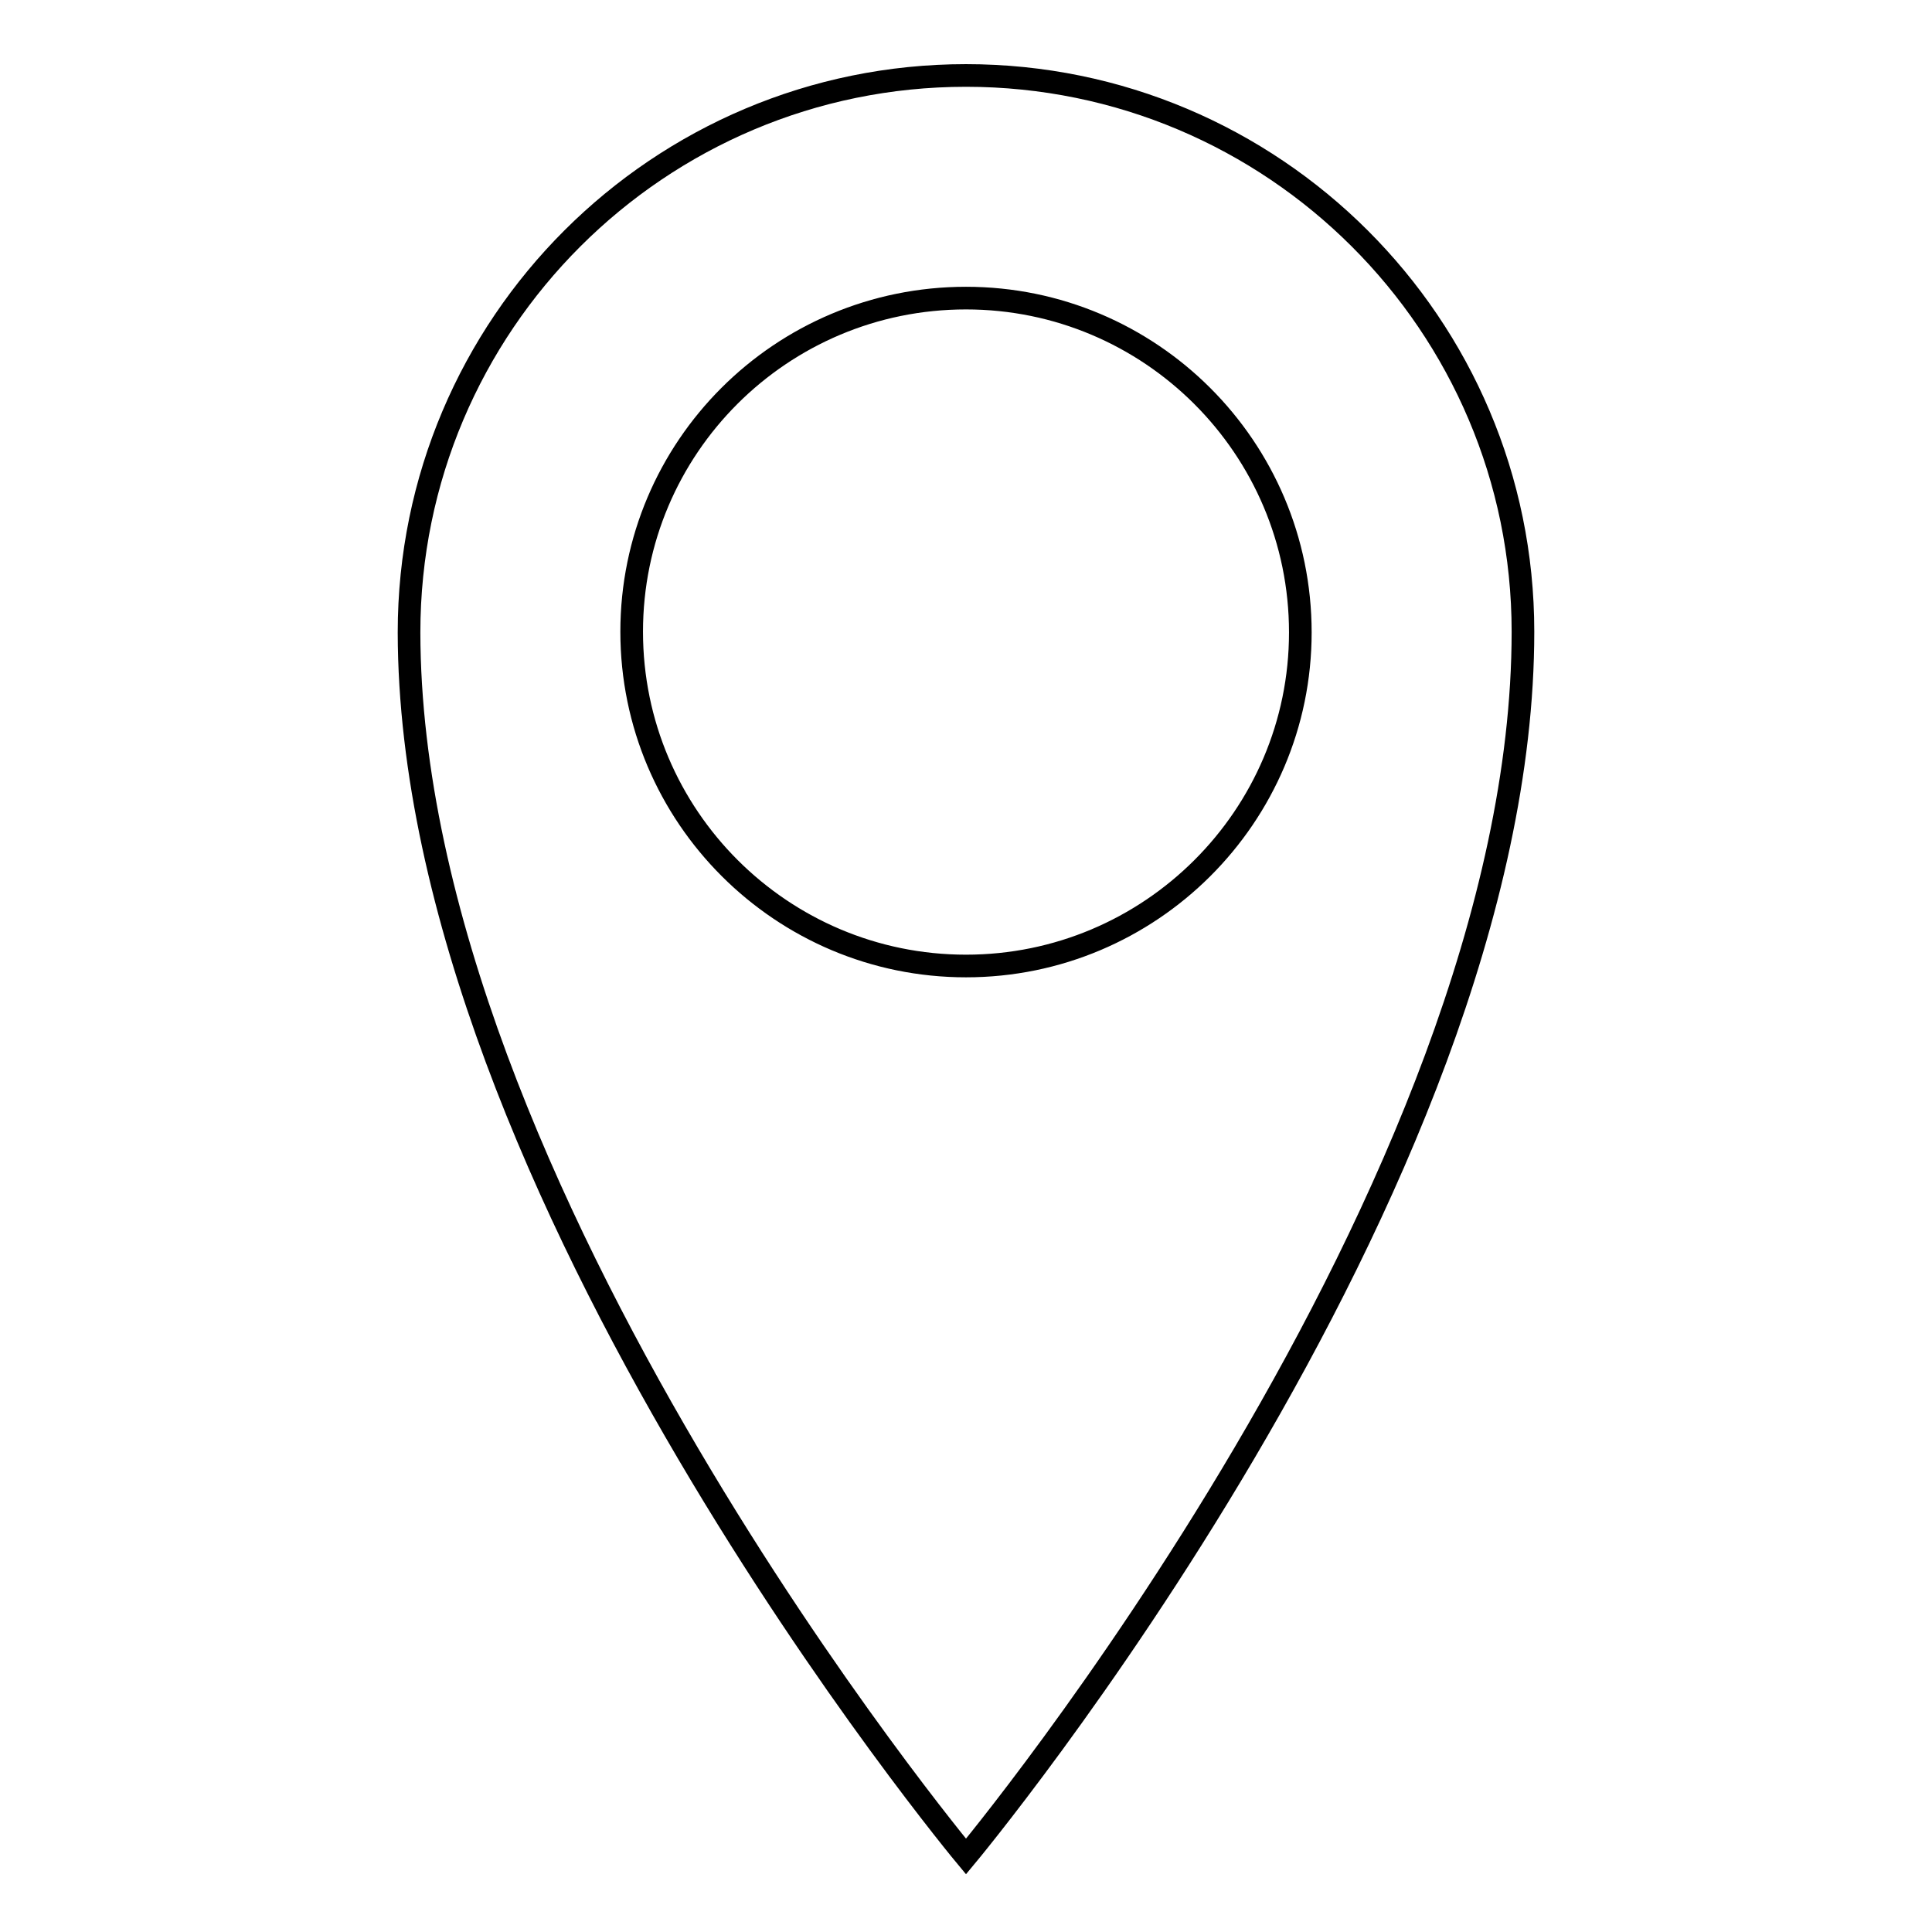 <?xml version="1.0" encoding="utf-8"?>
<!-- Svg Vector Icons : http://www.onlinewebfonts.com/icon -->
<!DOCTYPE svg PUBLIC "-//W3C//DTD SVG 1.1//EN" "http://www.w3.org/Graphics/SVG/1.1/DTD/svg11.dtd">
<svg version="1.1" xmlns="http://www.w3.org/2000/svg" xmlns:xlink="http://www.w3.org/1999/xlink" x="0px" y="0px" viewBox="0 0 256 256" enable-background="new 0 0 256 256" xml:space="preserve">
<g><g><path stroke-width="3" fill-opacity="0" stroke="#000000"  d="M128,10c-40.7,0-73.8,33-73.8,73.8C54.3,157.5,128,246,128,246s73.8-88.5,73.8-162.3C201.8,43,168.7,10,128,10z M128,128c-24.4,0-44.3-19.8-44.3-44.3c0-24.4,19.8-44.2,44.3-44.2c24.4,0,44.3,19.8,44.3,44.3C172.3,108.2,152.4,128,128,128z"/></g></g>
</svg>